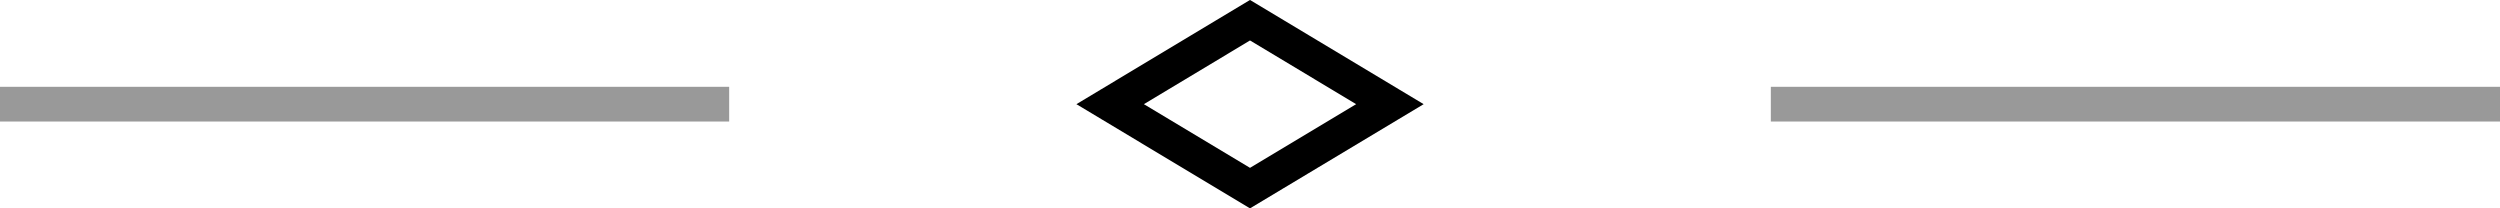 <svg width="72" height="6" viewBox="0 0 72 6" fill="none" xmlns="http://www.w3.org/2000/svg">
<path opacity="0.4" d="M0 3H21" stroke="black"/>
<path d="M36 5.417L31.972 3L36 0.582L40.029 3L36 5.417Z" stroke="black"/>
<path opacity="0.4" d="M51 3H72" stroke="black"/>
</svg>
